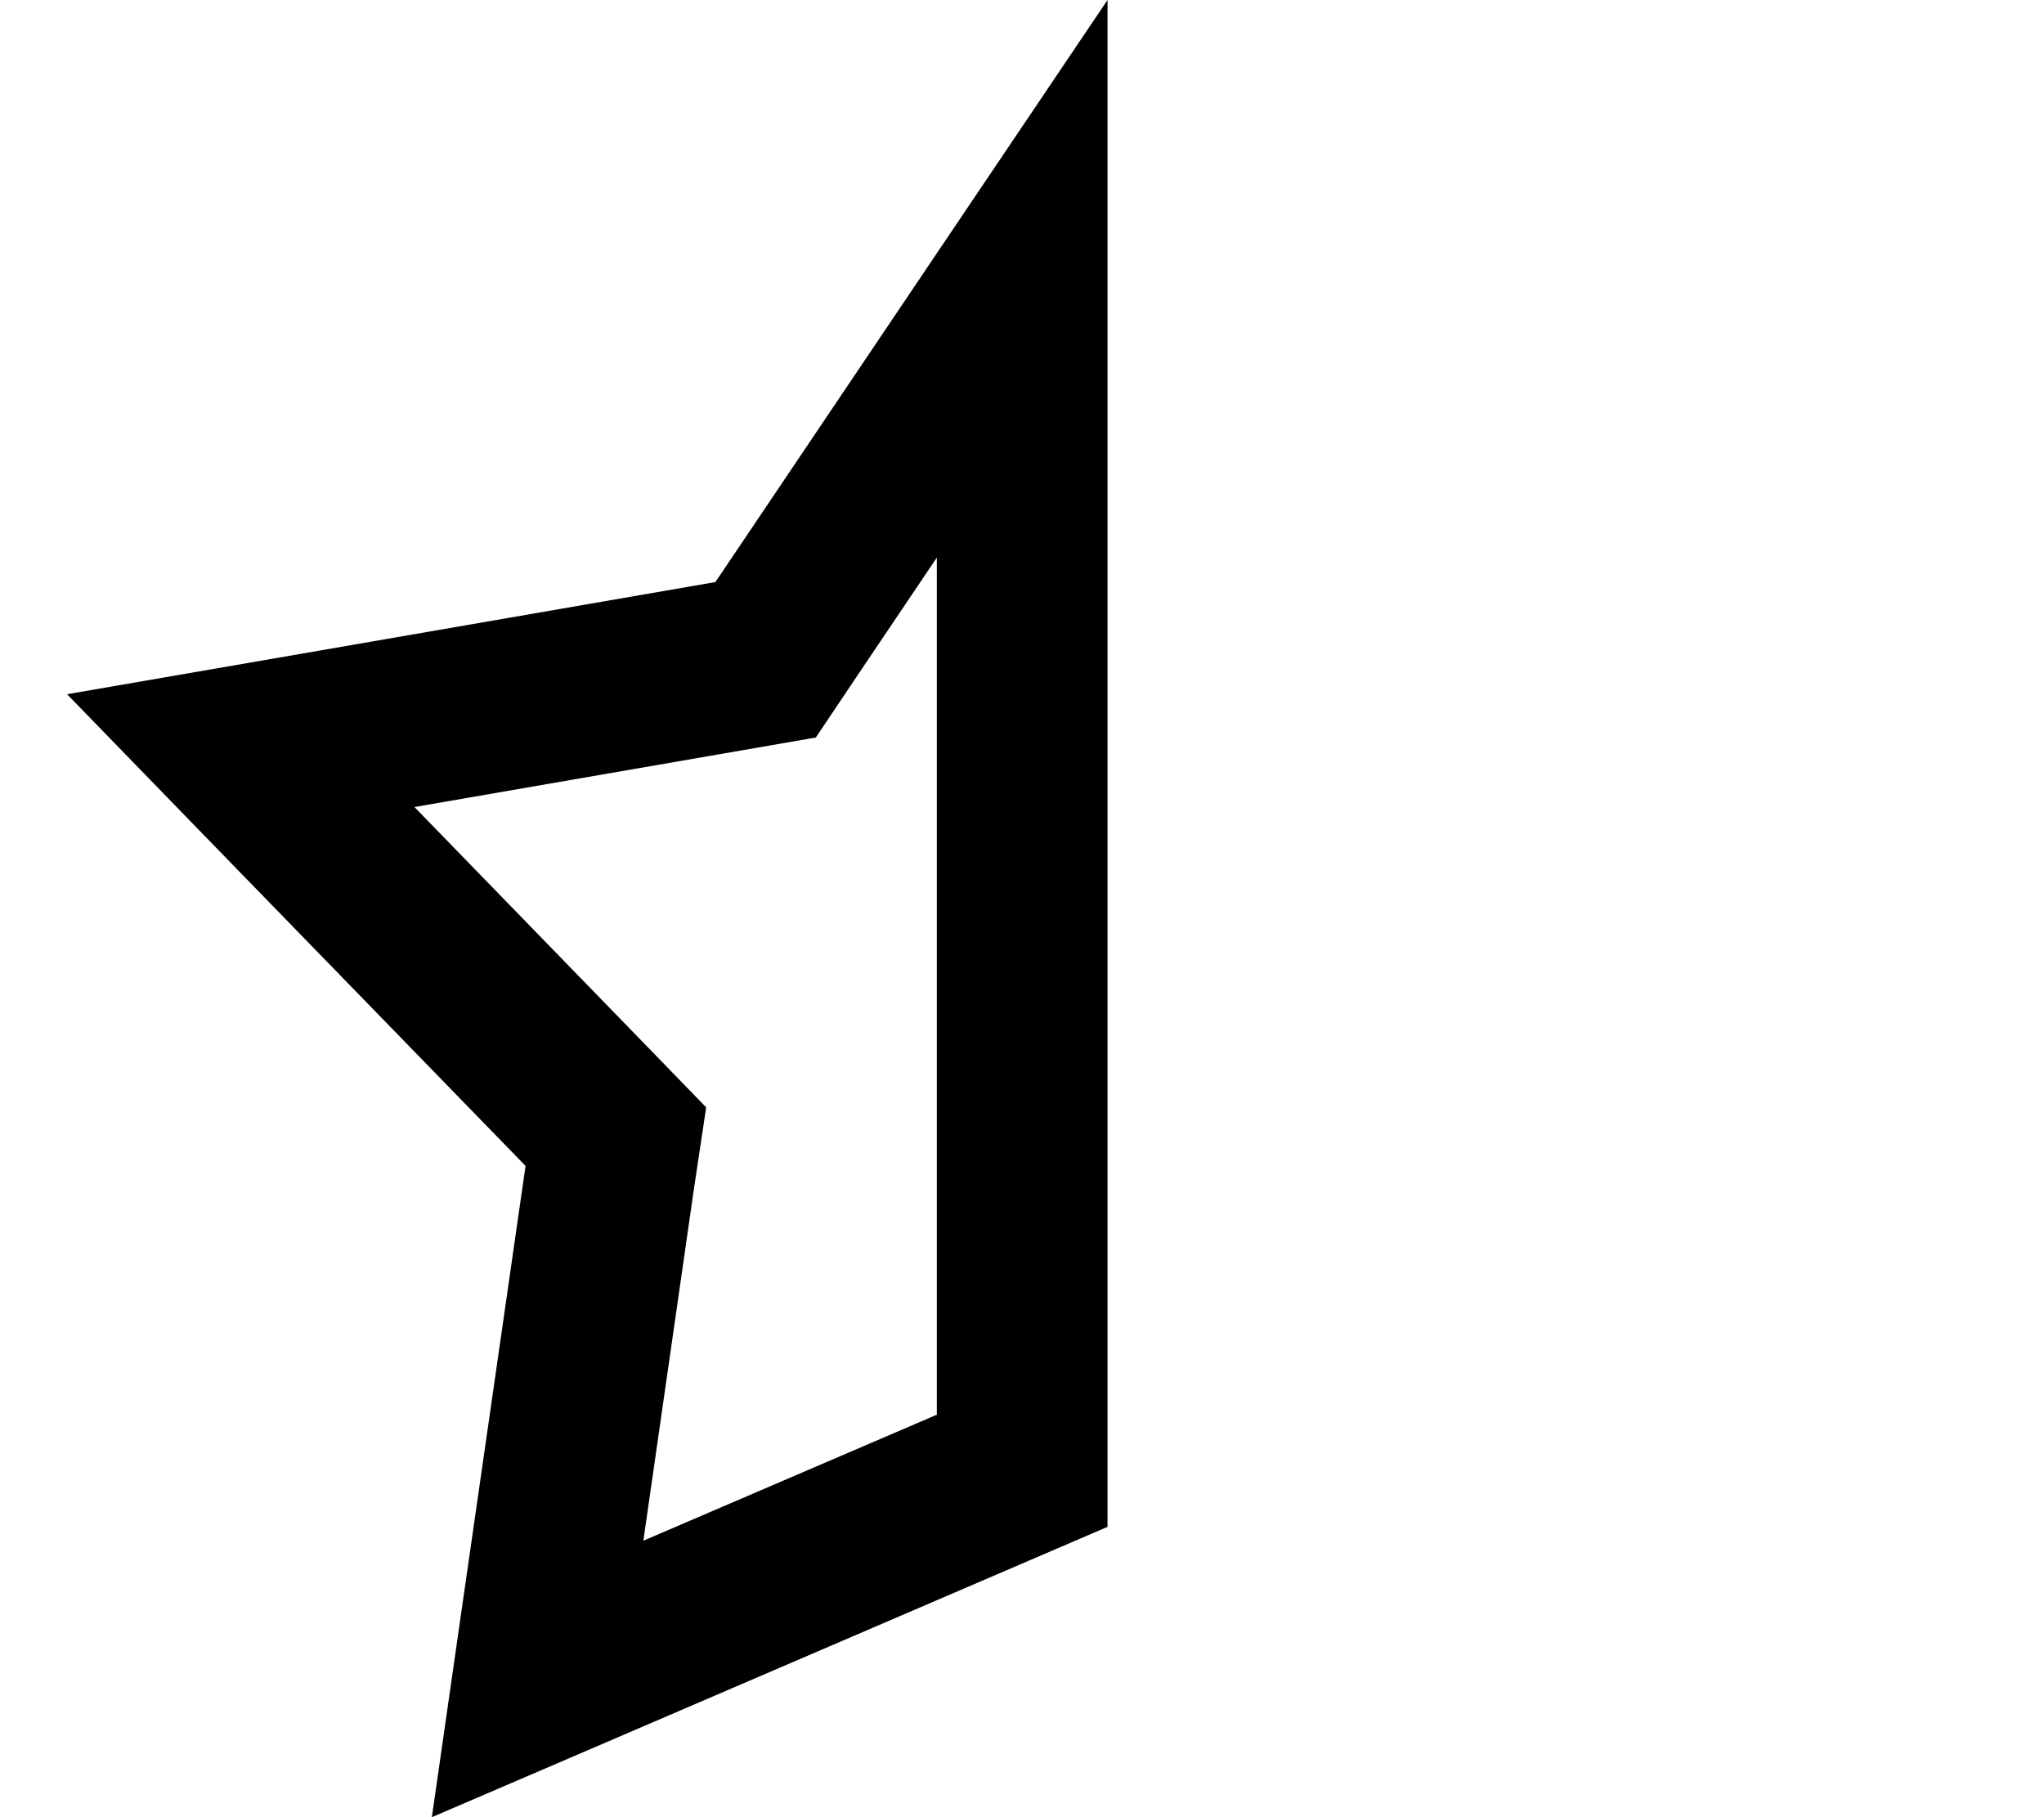 <svg xmlns="http://www.w3.org/2000/svg" viewBox="0 0 576 512"><!--! Font Awesome Pro 6.5.2 by @fontawesome - https://fontawesome.com License - https://fontawesome.com/license (Commercial License) Copyright 2024 Fonticons, Inc. --><path d="M148.1 328.5L129.7 456.3l-8 55.7 51.7-22.2 138.7-59.6V85.9 0l-48 71.2L201.6 164 76.2 185.7l-57.3 9.9 40.5 41.7 88.7 91.2zM116.7 227.4l93-16.1 20.2-3.5 11.4-17 22.7-33.7V398.6l-82.7 35.5 14.2-98.8L199 312l-16.4-16.9-65.8-67.7z"/></svg>